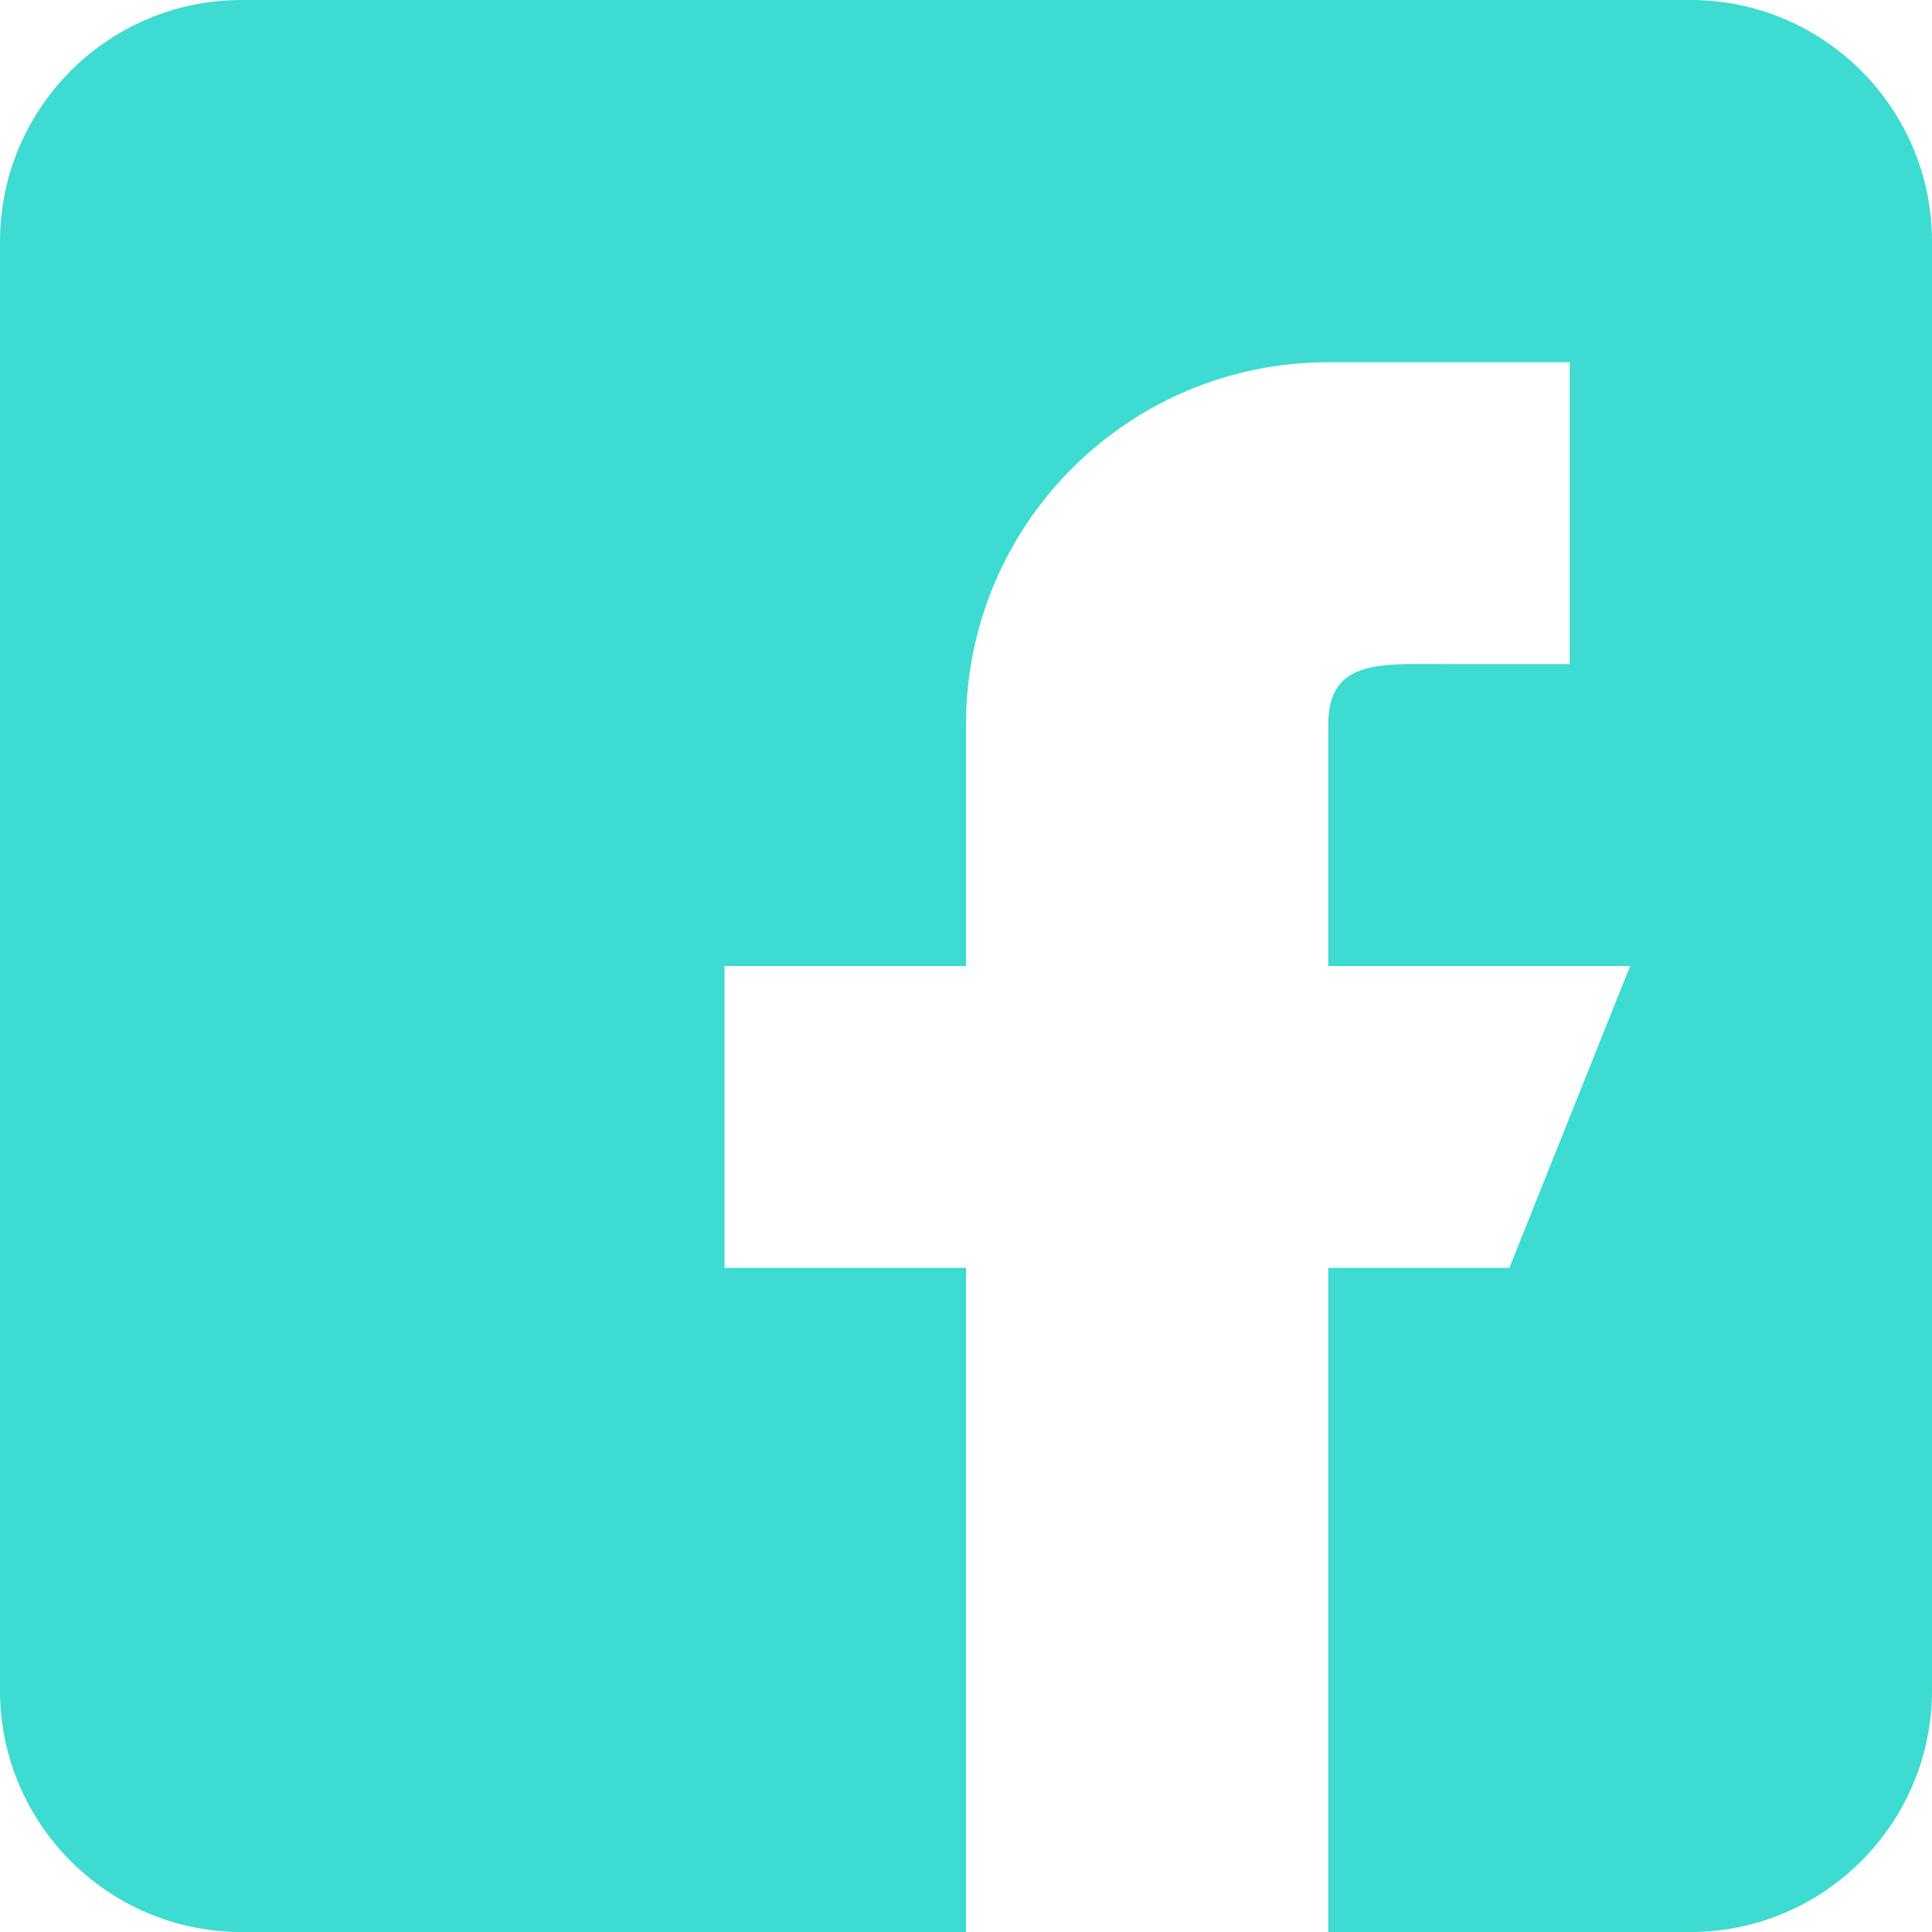 <?xml version="1.0" encoding="UTF-8"?>
<svg xmlns="http://www.w3.org/2000/svg" width="24" height="24" viewBox="0 0 24 24" fill="none">
  <g clip-path="url(#clip0_522_7980)">
    <path d="M3 24H12V15.75H9V12H12V9C12 6.514 14.014 4.5 16.5 4.5H19.5V8.25H18C17.172 8.25 16.5 8.172 16.5 9V12H20.25L18.75 15.75H16.5V24H21C22.654 24 24 22.654 24 21V3C24 1.345 22.654 0 21 0H3C1.345 0 0 1.345 0 3V21C0 22.654 1.345 24 3 24Z" fill="#3DDBD1"></path>
  </g>
  <defs>
    <clipPath id="clip0_522_7980">
      <rect width="24" height="24" fill="white"></rect>
    </clipPath>
  </defs>
</svg>
